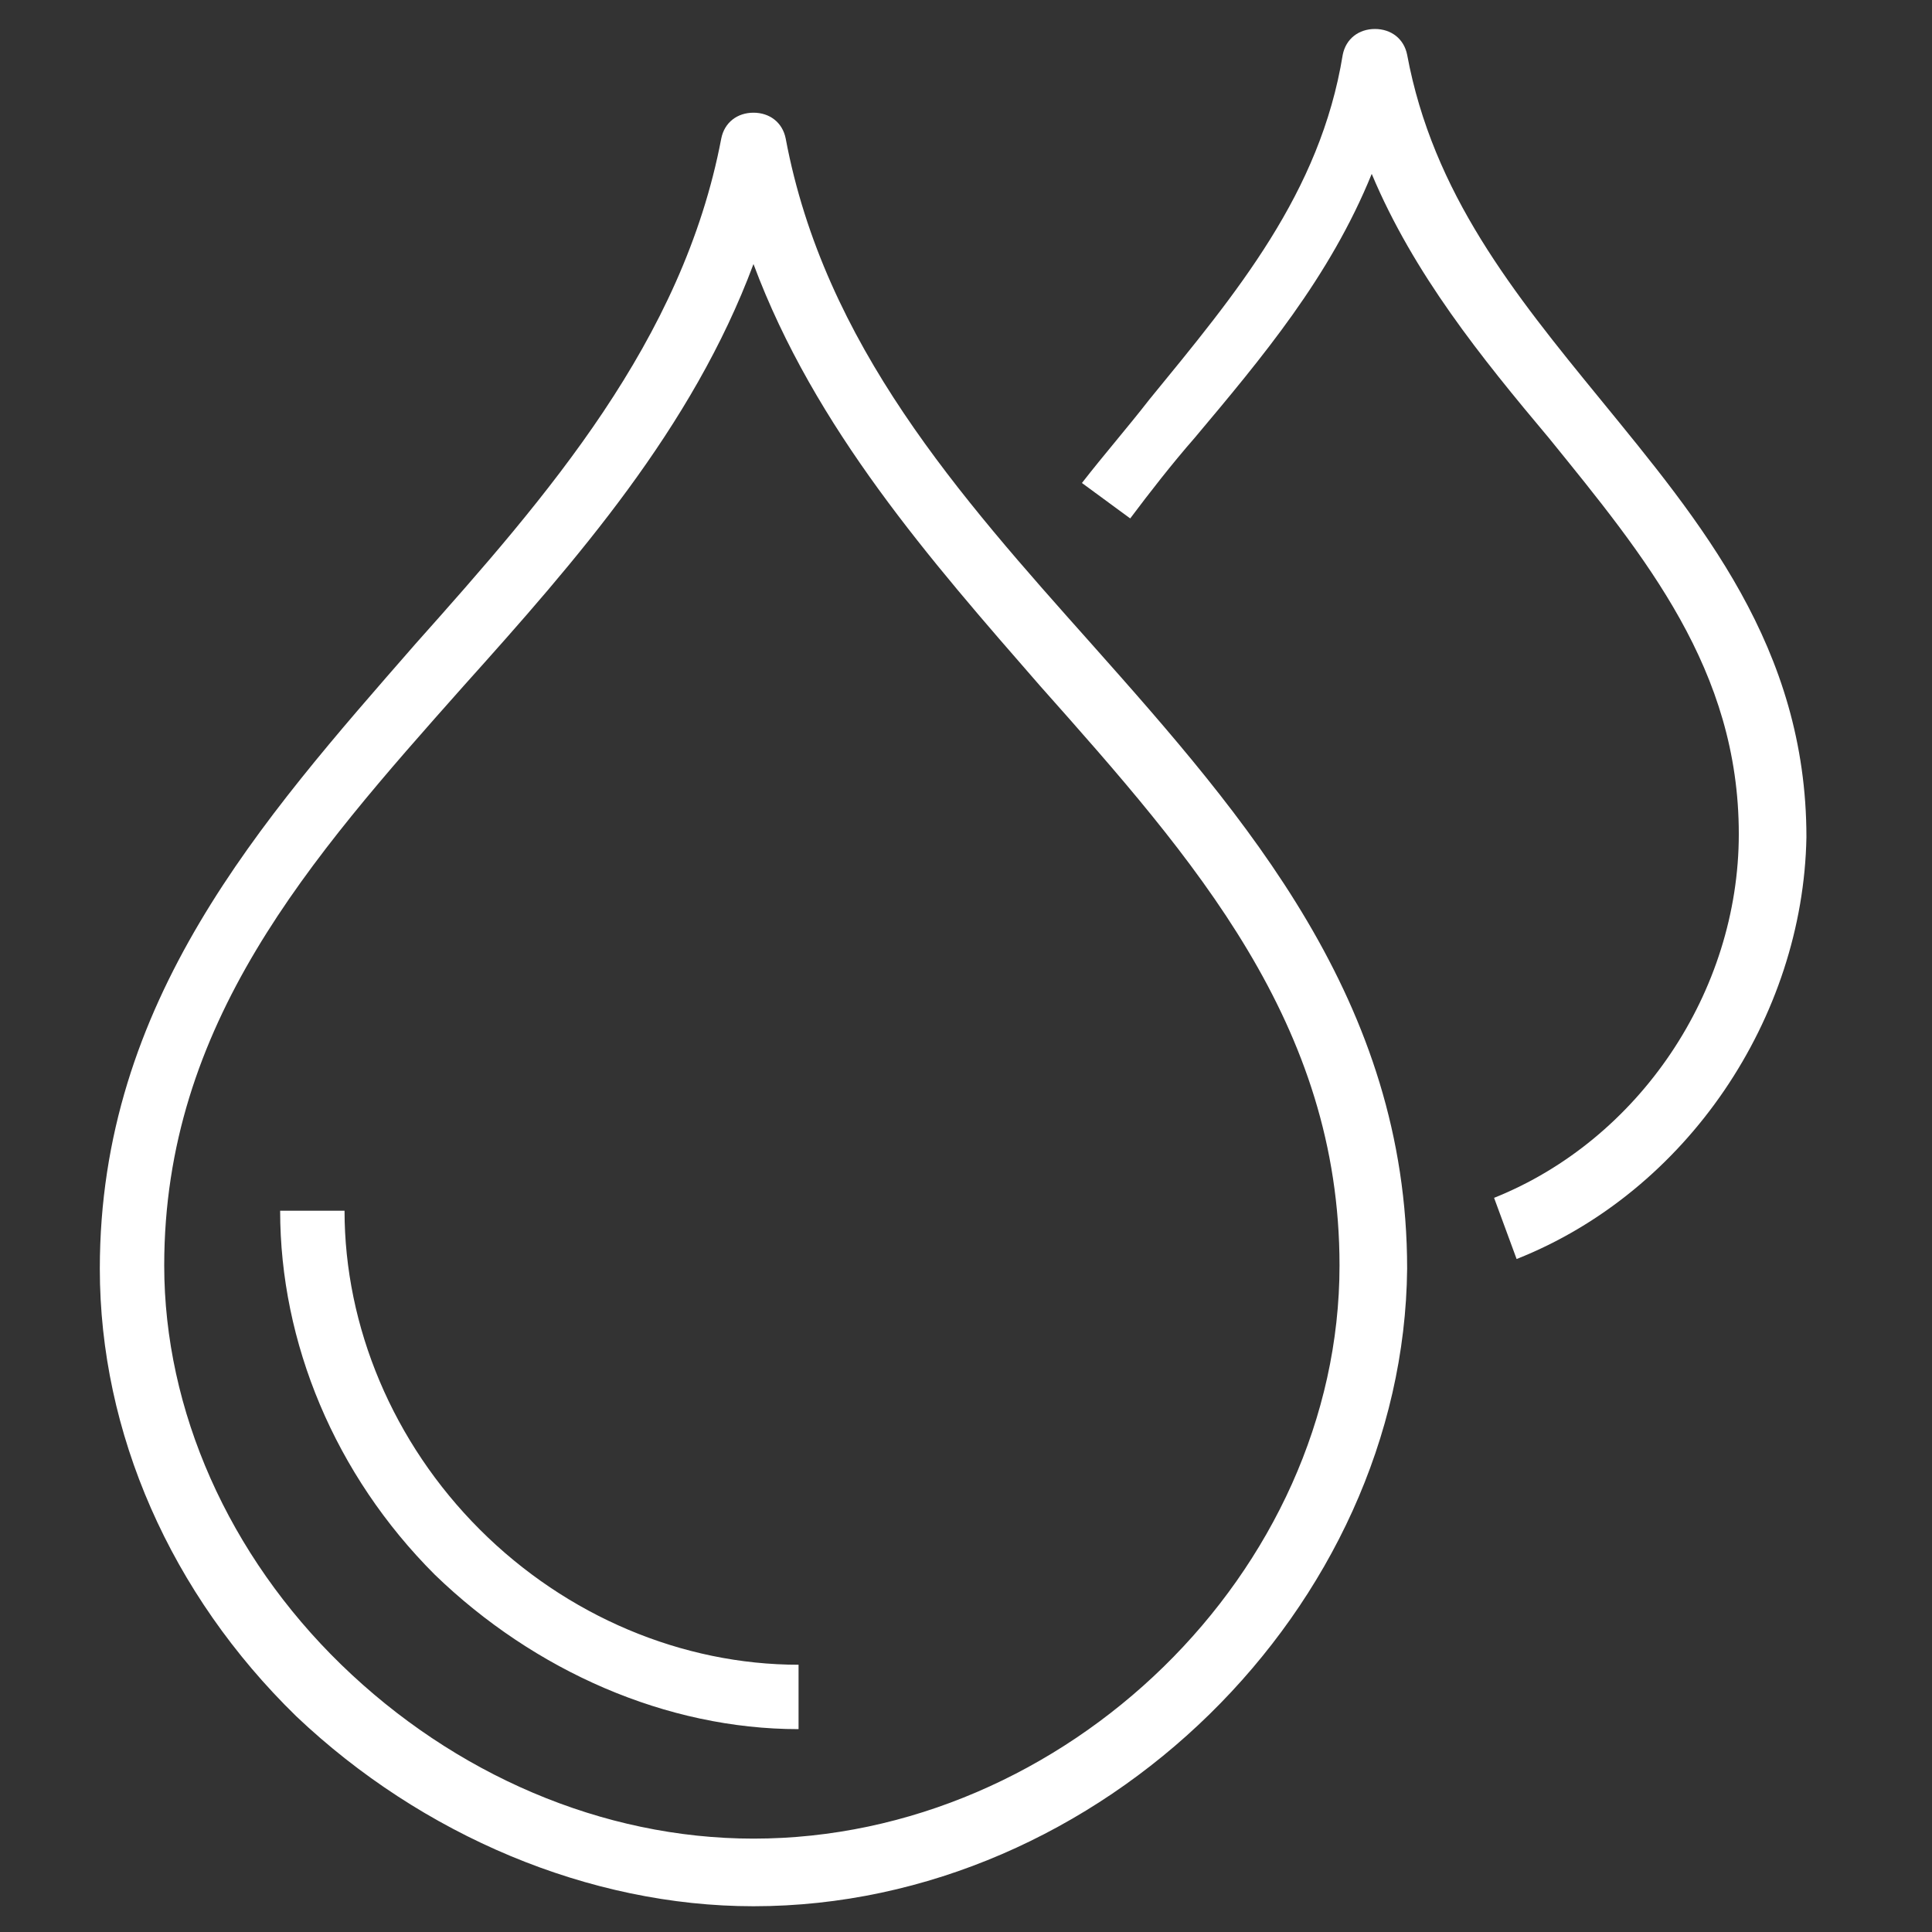 <?xml version="1.0" encoding="utf-8"?>
<!-- Generator: Adobe Illustrator 22.1.0, SVG Export Plug-In . SVG Version: 6.00 Build 0)  -->
<svg version="1.0" id="icons" xmlns="http://www.w3.org/2000/svg" xmlns:xlink="http://www.w3.org/1999/xlink" x="0px" y="0px"
	 width="60px" height="60px" viewBox="0 0 60 60" style="enable-background:new 0 0 60 60;" xml:space="preserve">
<rect x="0" y="0" width="60" height="60" fill="#333333" stroke="none"/>
<g>
	<path style="fill:#fff;" d="M47.1,39.1l-0.7-1.9c4.5-1.8,7.6-6.4,7.6-11.3c0-5.1-2.9-8.6-5.9-12.3c-2.1-2.5-4.2-5.1-5.5-8.2
		c-1.3,3.2-3.4,5.7-5.5,8.2c-0.7,0.8-1.4,1.7-2,2.5L33.6,15c0.7-0.9,1.4-1.7,2.1-2.6c2.7-3.3,5.3-6.4,6-10.7c0.1-0.5,0.5-0.8,1-0.8
		l0,0c0.5,0,0.9,0.3,1,0.8c0.8,4.3,3.3,7.4,6,10.7c3.1,3.8,6.4,7.7,6.4,13.6C56,31.6,52.4,37,47.1,39.1z"/>
	<path style="fill:#fff;" d="M23.4,59.2c-5.1,0-10.3-2.2-14.2-5.9c-3.9-3.8-6.1-8.8-6.1-13.9c0-8.3,5-13.9,9.8-19.4
		c4.1-4.6,8.3-9.4,9.5-15.7c0.1-0.5,0.5-0.8,1-0.8s0.9,0.3,1,0.8c1.2,6.4,5.4,11.1,9.5,15.7c4.8,5.4,9.8,11.1,9.8,19.4
		C43.6,49.9,34.2,59.2,23.4,59.2z M23.4,8.2c-1.9,5.1-5.5,9.2-9,13.1c-4.8,5.4-9.3,10.5-9.3,18c0,4.5,2,9,5.5,12.4
		c3.5,3.4,8.1,5.4,12.8,5.4c9.7,0,18.2-8.3,18.2-17.8c0-7.5-4.5-12.6-9.3-18C28.9,17.4,25.3,13.3,23.4,8.2z M24.8,53.7
		c-4.1,0-8.2-1.8-11.3-4.8c-3.1-3.1-4.8-7.2-4.8-11.3h2c0,3.6,1.5,7.2,4.2,9.9s6.3,4.2,9.9,4.2V53.7z"/>
</g>
</svg>
